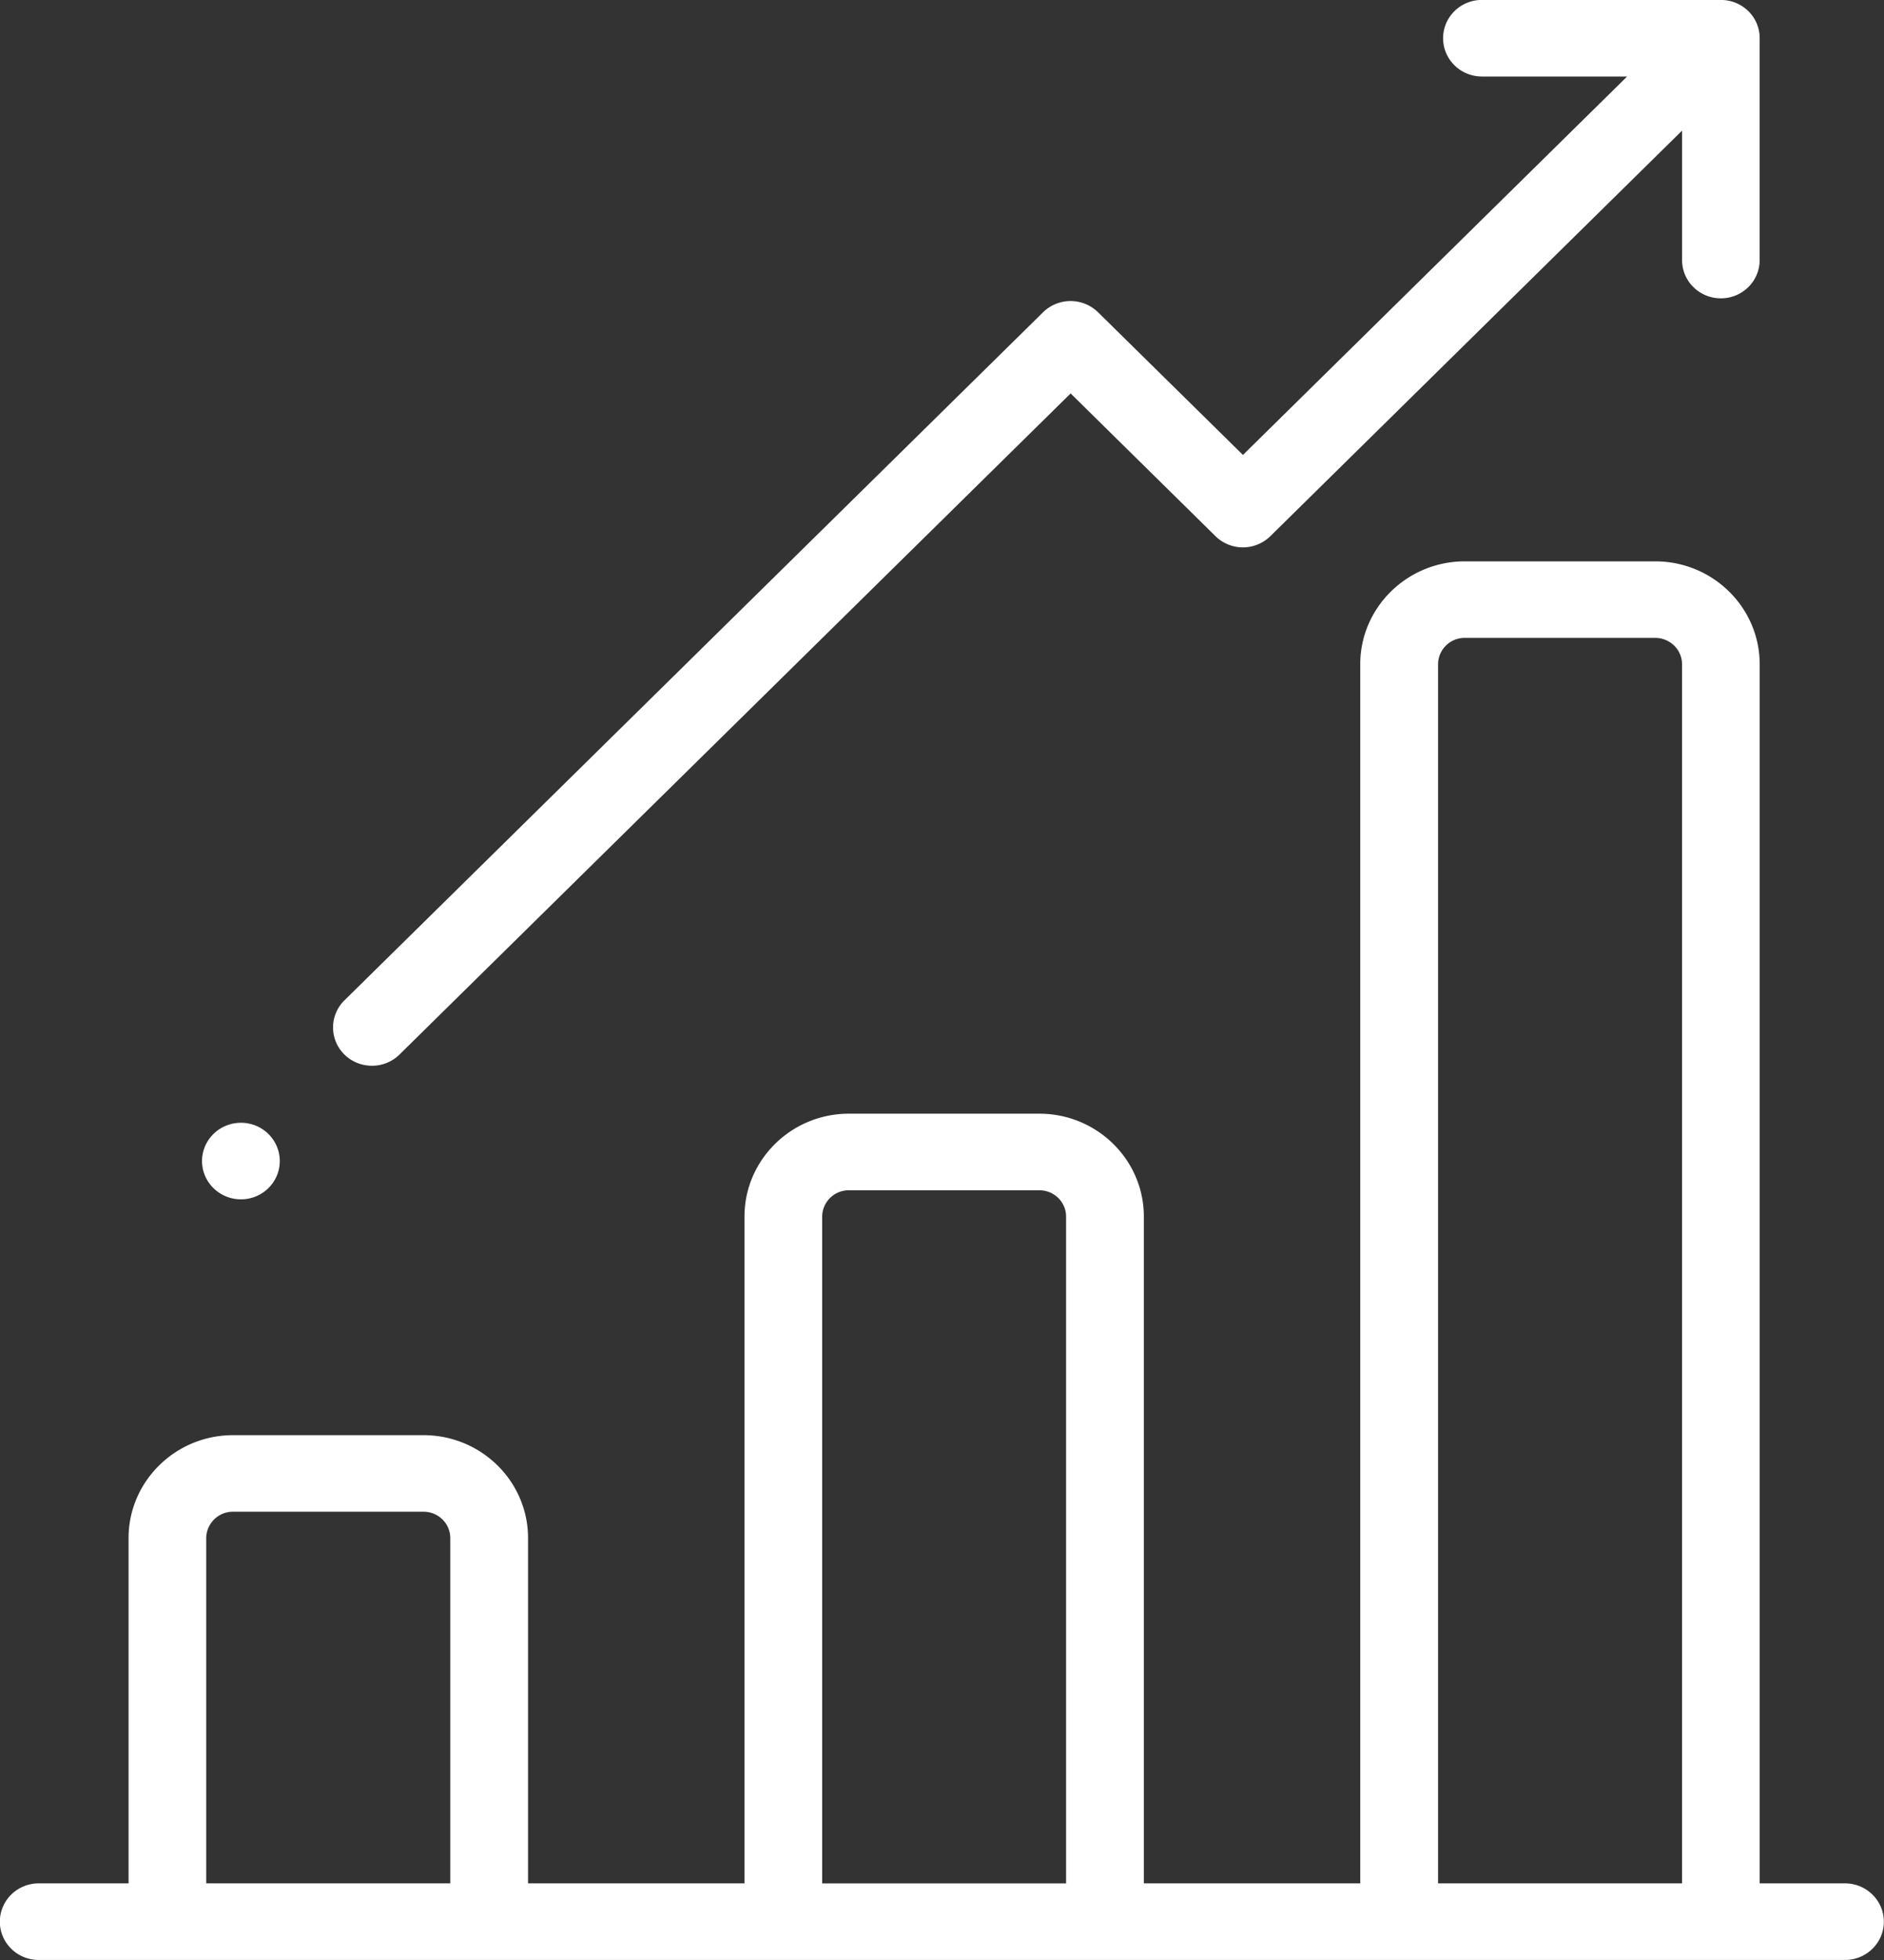 <svg xmlns="http://www.w3.org/2000/svg" xmlns:xlink="http://www.w3.org/1999/xlink" width="50" height="52" viewBox="0 0 50 52"><rect x="0" y="0" width="50" height="52" fill="#333333" stroke="none"/><defs><path id="8dmda" d="M1124.996 1890.983c0 .561-.462 1.016-1.03 1.016h-47.94c-.568 0-1.03-.455-1.03-1.016 0-.56.462-1.016 1.03-1.016h2.386v-9.16c0-1.506 1.244-2.731 2.773-2.731h5.056c1.529 0 2.773 1.224 2.773 2.73v9.161h5.744v-17.69c0-1.505 1.243-2.73 2.77-2.73h5.056c1.53 0 2.773 1.225 2.773 2.73v17.69h5.743v-32.344c0-1.505 1.246-2.73 2.775-2.73h5.053c1.53 0 2.773 1.225 2.773 2.73v32.344h2.265c.568 0 1.03.456 1.03 1.016zm-38.046-1.016v-9.16c0-.387-.317-.7-.709-.7h-5.056a.707.707 0 0 0-.712.7v9.16zm16.343-17.69c0-.385-.316-.698-.71-.698h-5.054a.704.704 0 0 0-.709.699v17.69h6.473zm16.347 17.69v-32.344c0-.385-.319-.699-.712-.699h-5.053a.704.704 0 0 0-.71.7v32.343zm2.06-48.852v5.785c0 .56-.46 1.015-1.029 1.015-.57 0-1.03-.454-1.03-1.015v-3.435l-10.927 10.76a1.04 1.04 0 0 1-1.456 0l-3.844-3.787-17.812 17.54a1.036 1.036 0 0 1-.73.297c-.266 0-.53-.099-.732-.298a1.007 1.007 0 0 1 0-1.436l18.543-18.257a1.043 1.043 0 0 1 1.458 0l3.846 3.786 10.195-10.04h-3.852c-.57 0-1.031-.455-1.031-1.016 0-.561.461-1.016 1.03-1.016h6.238l.052.002c.28-.014.566.084.781.296a1 1 0 0 1 .299.77c.002.016.002.033.002.05zm-40.305 28.673c.569 0 1.03.455 1.03 1.016 0 .56-.461 1.015-1.03 1.015-.57 0-1.033-.455-1.033-1.015 0-.561.463-1.016 1.033-1.016z"/></defs><g><g transform="translate(-1075 -1840)"><use fill="#fff" xlink:href="#8dmda"/></g></g></svg>
